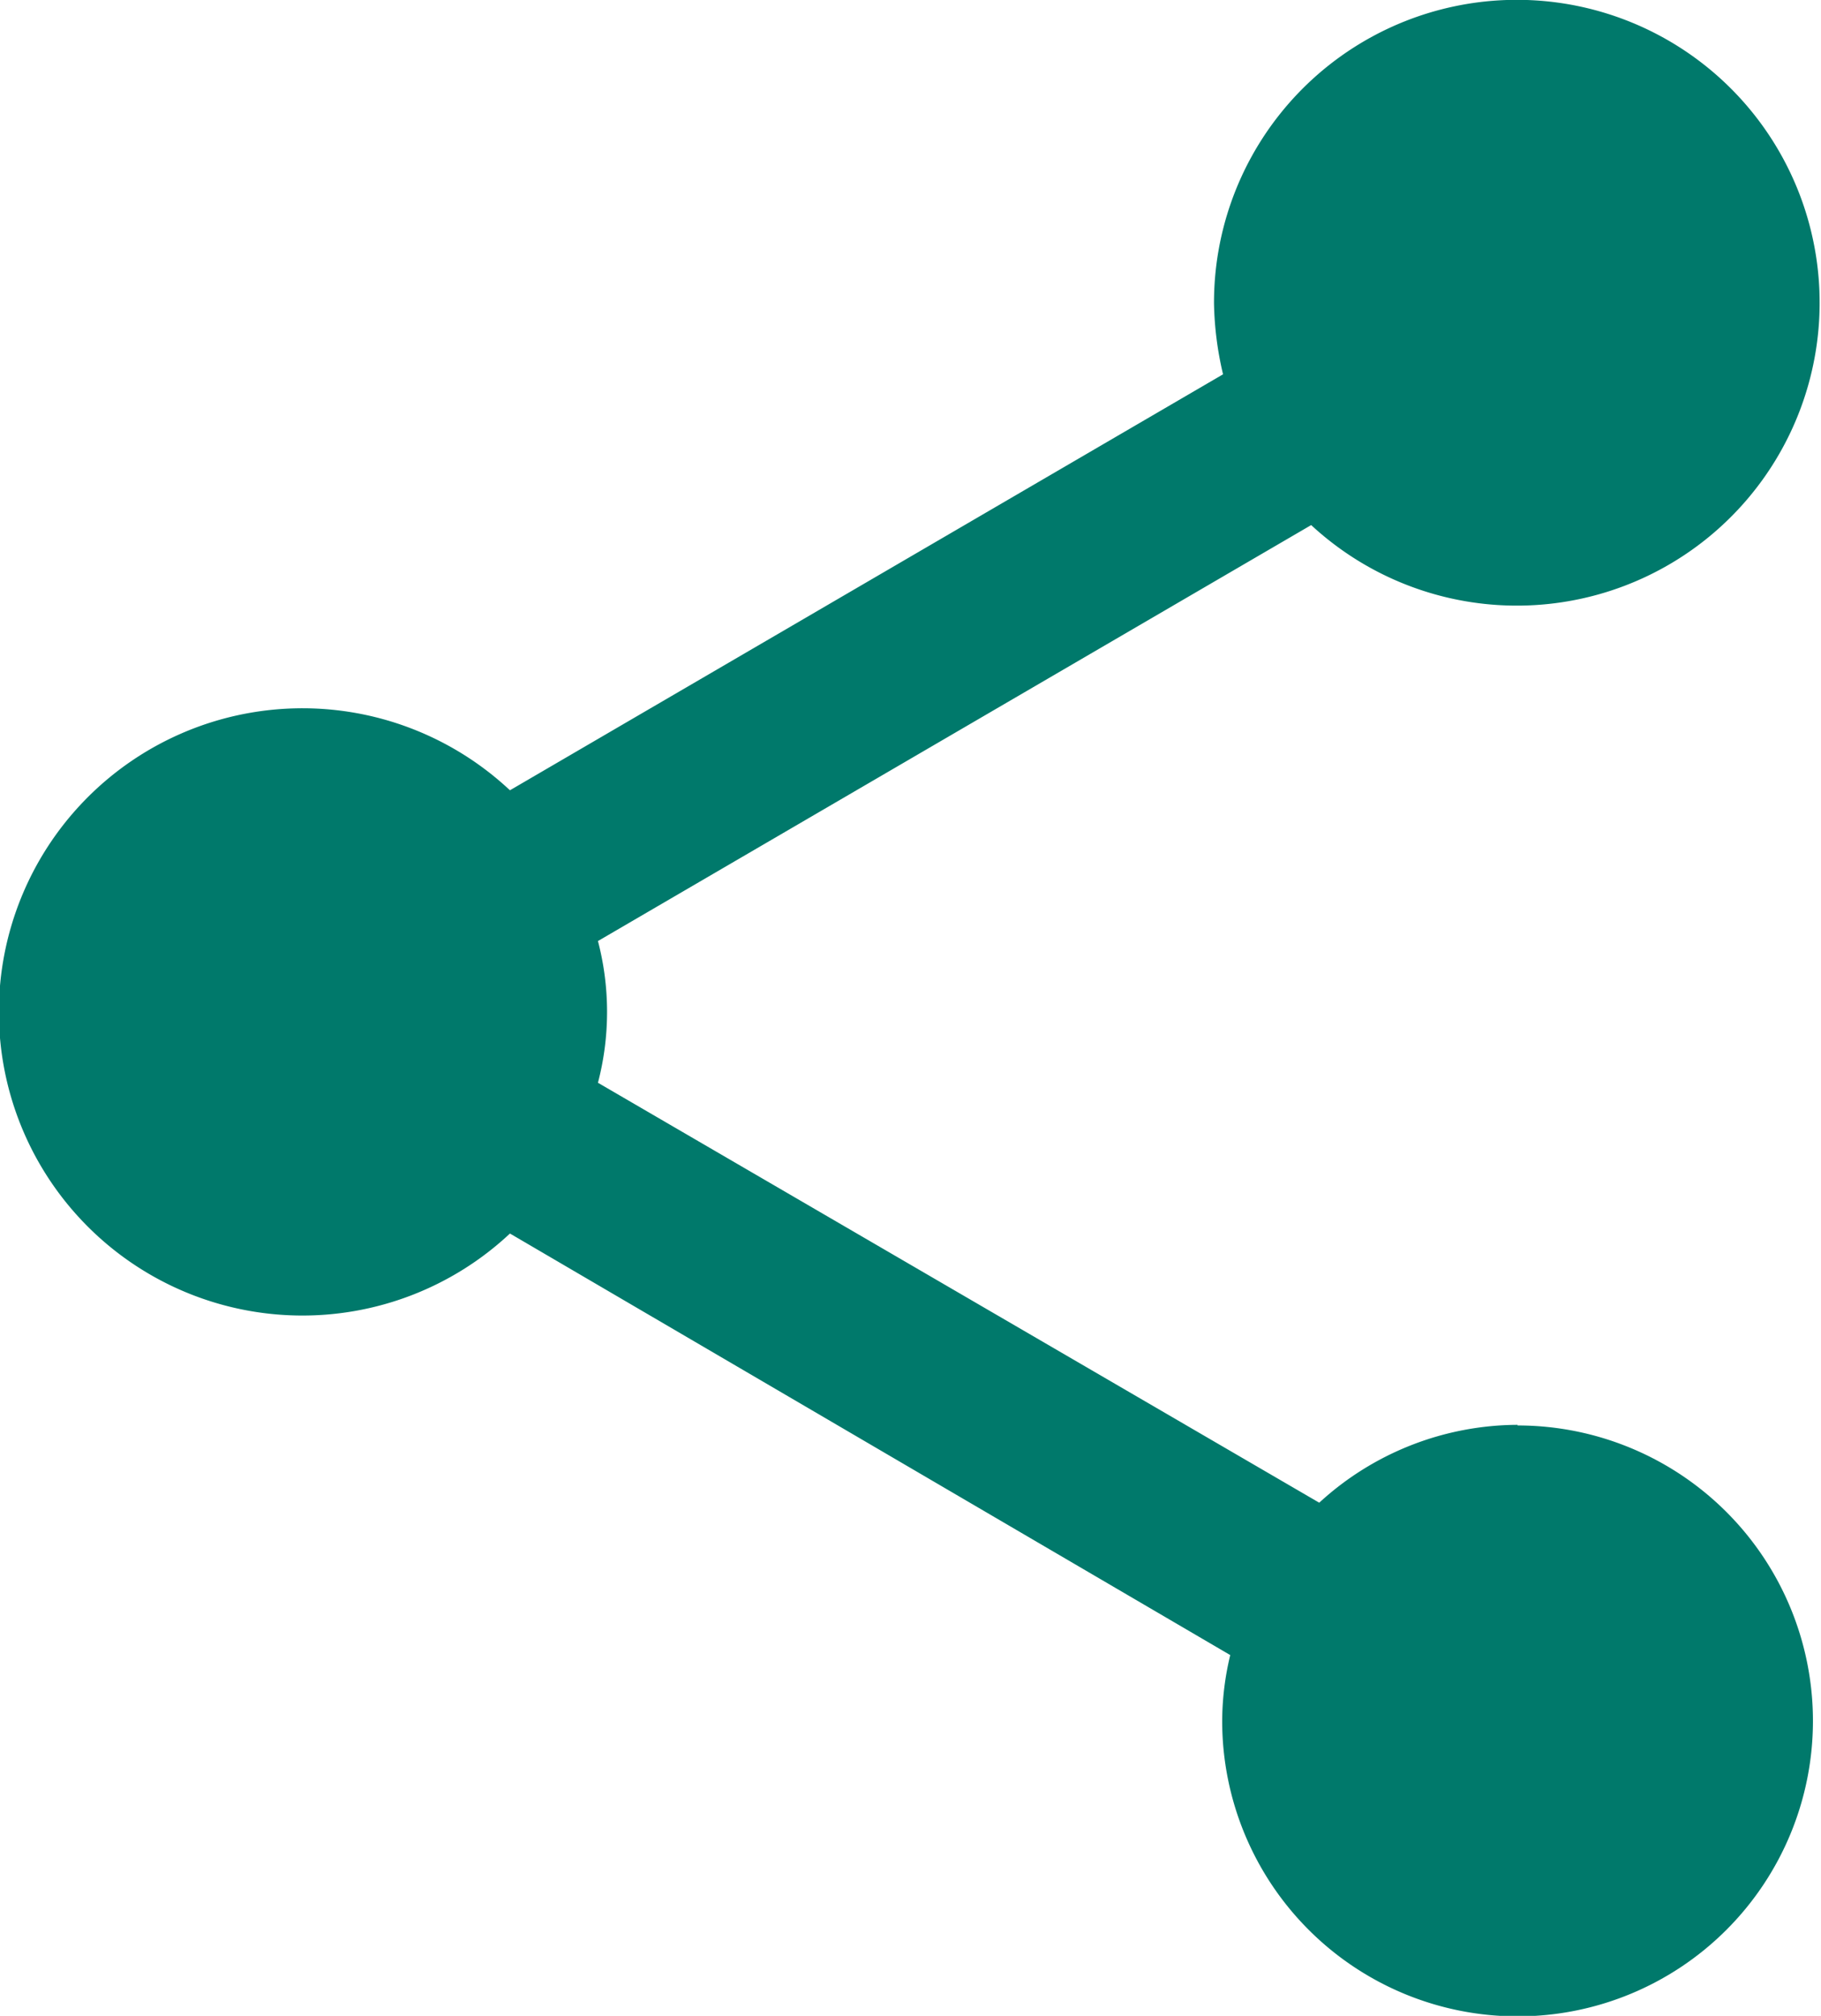 <svg xmlns="http://www.w3.org/2000/svg" width="14.691" height="16.259" viewBox="0 0 14.691 16.259">
  <path id="Icon_material-share" data-name="Icon material-share" d="M16.743,14.492a2.377,2.377,0,0,0-1.6.628L9.324,11.733a2.259,2.259,0,0,0,0-1.143l5.754-3.355a2.443,2.443,0,1,0-.784-1.787,2.672,2.672,0,0,0,.073.571L8.614,9.374a2.449,2.449,0,1,0,0,3.575l5.811,3.4a2.3,2.3,0,0,0-.065.531,2.383,2.383,0,1,0,2.383-2.383Z" transform="translate(-4.5 -3)" fill="#00796b"/>
</svg>
